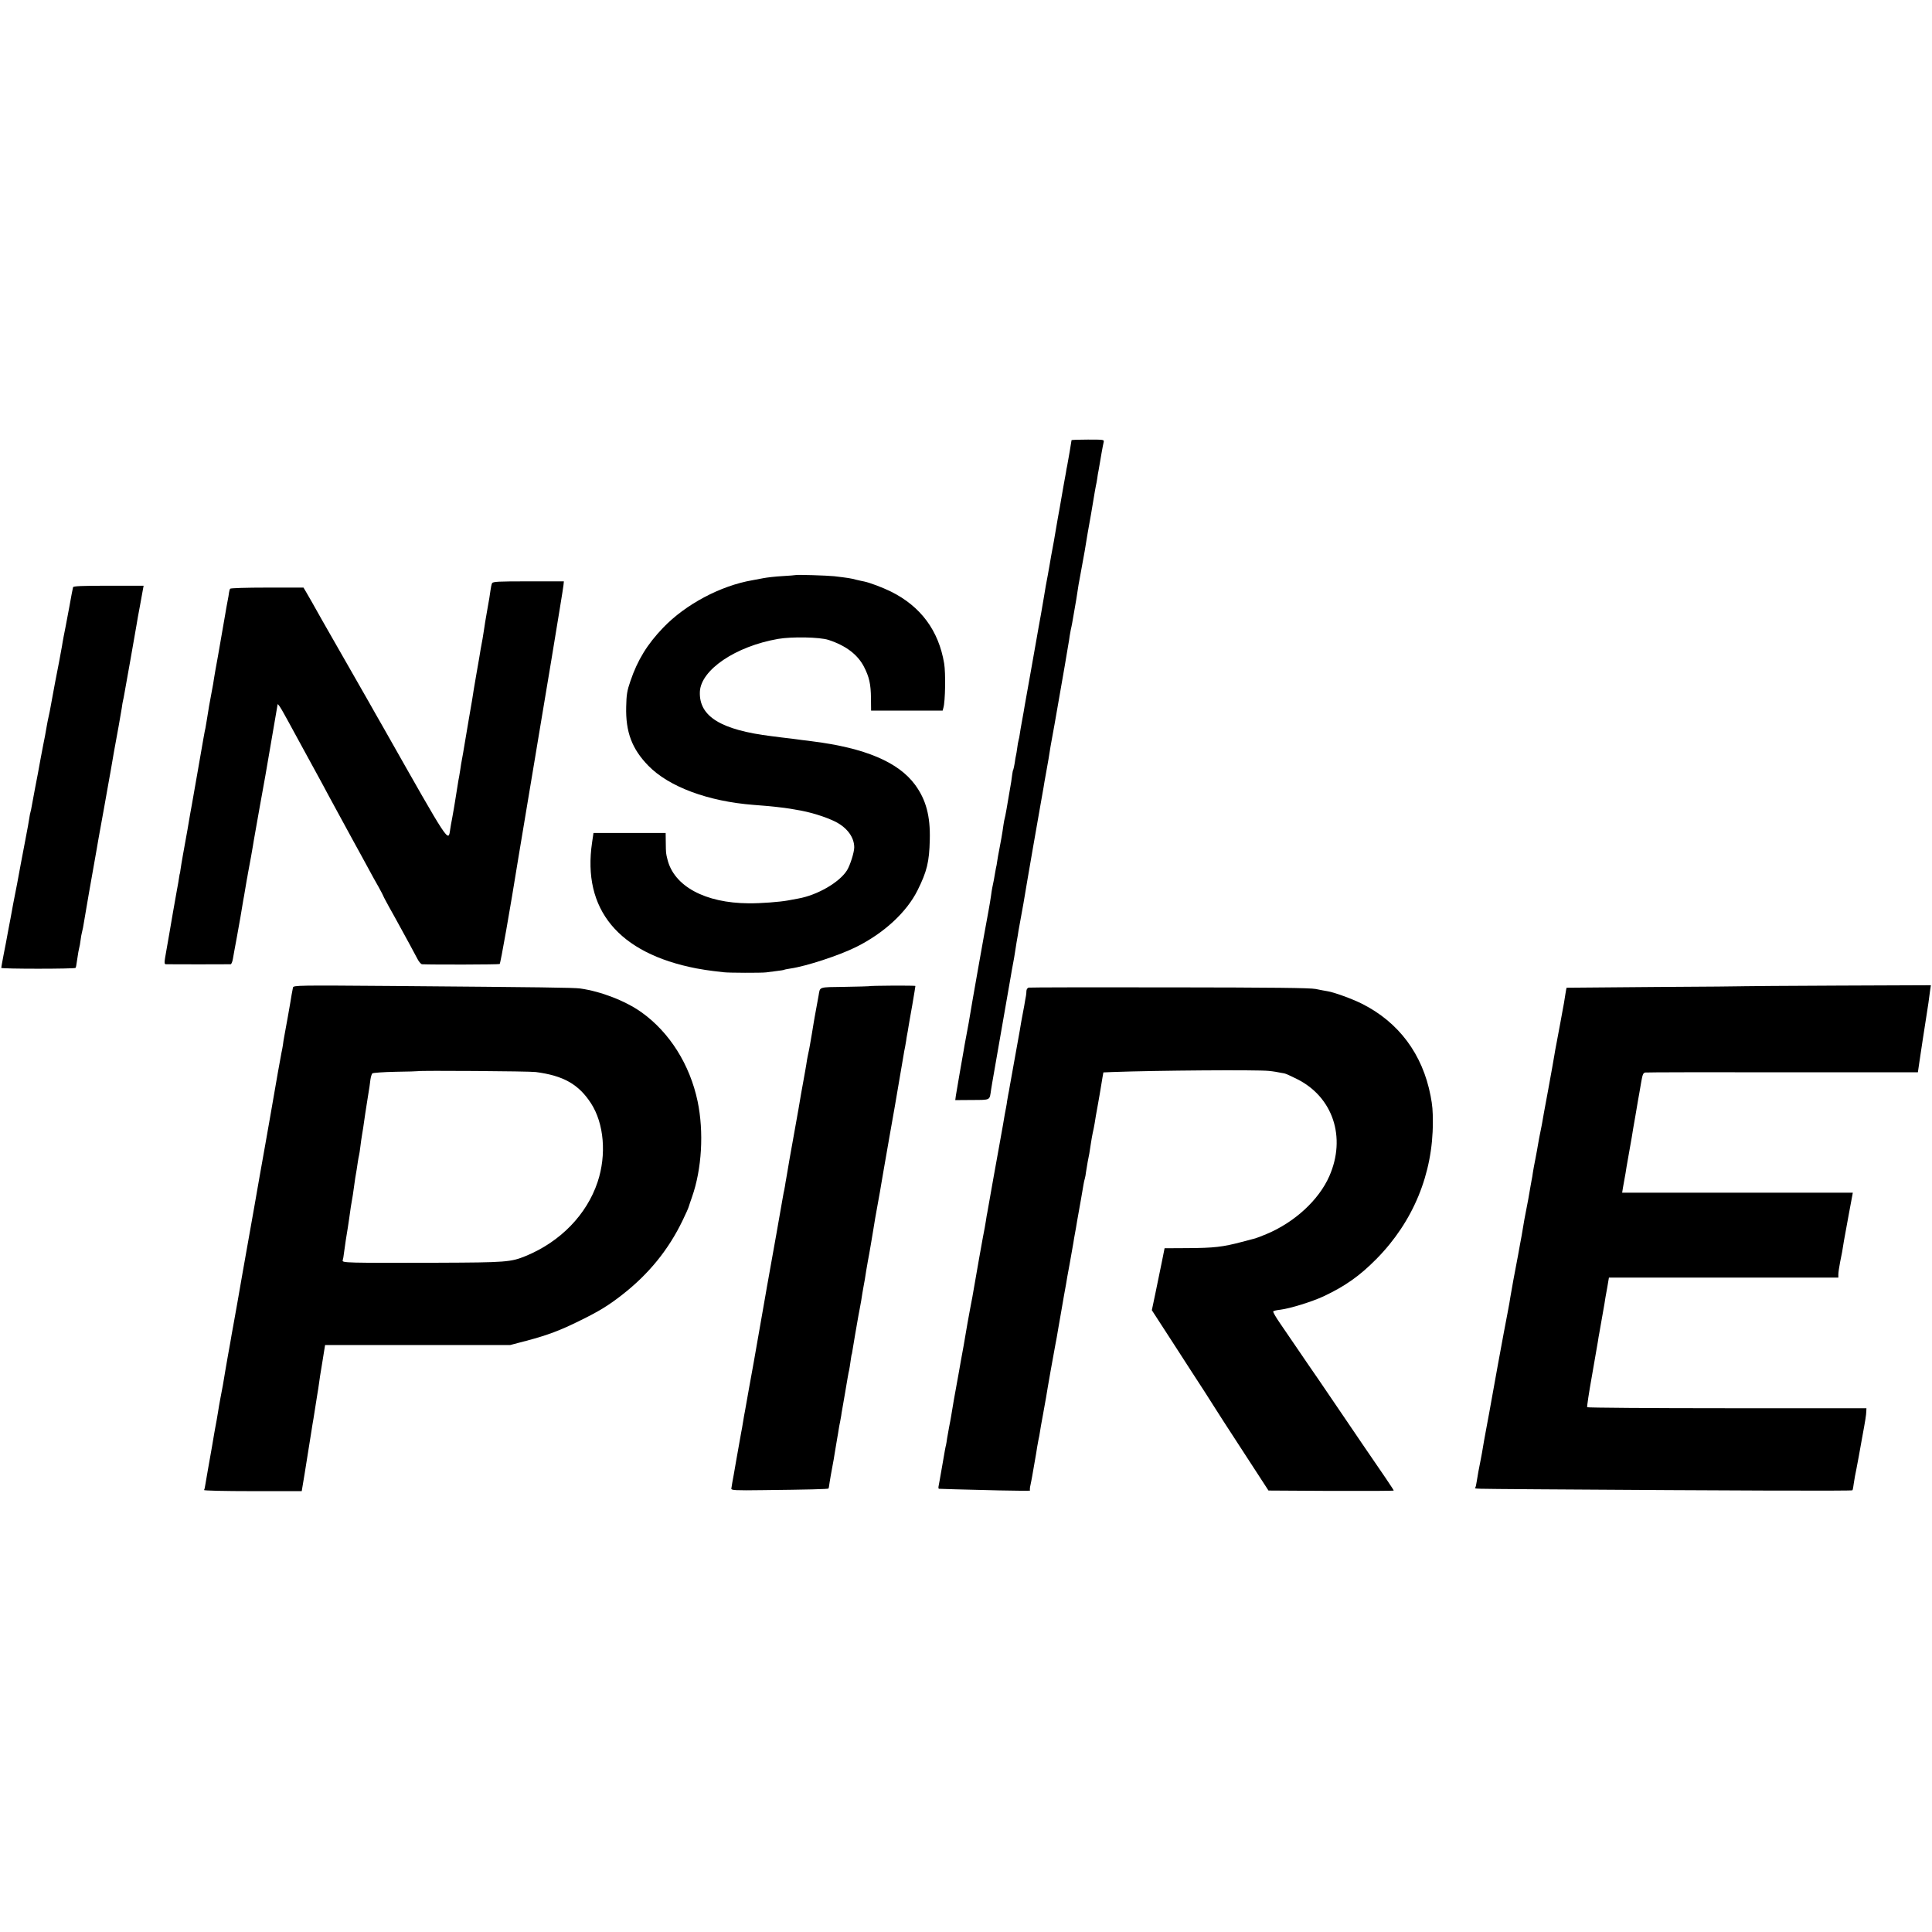 <?xml version="1.0" standalone="no"?>
<!DOCTYPE svg PUBLIC "-//W3C//DTD SVG 20010904//EN"
 "http://www.w3.org/TR/2001/REC-SVG-20010904/DTD/svg10.dtd">
<svg version="1.0" xmlns="http://www.w3.org/2000/svg"
 width="1547pt" height="1547pt" viewBox="0 0 1547 1547"
 preserveAspectRatio="xMidYMid meet">
<g transform="translate(0,1547) scale(0.1,-0.1)"
fill="#000000" stroke="none">
<path d="M8580 11945 c0 -6 -28 -170 -35 -205 -3 -14 -8 -38 -10 -55 -3 -16
-12 -66 -20 -110 -8 -44 -17 -96 -20 -115 -3 -19 -14 -82 -25 -140 -10 -58
-21 -121 -24 -140 -3 -19 -10 -60 -16 -90 -11 -59 -16 -85 -25 -140 -3 -19
-10 -57 -15 -85 -5 -27 -12 -66 -16 -85 -3 -19 -10 -60 -15 -90 -5 -30 -16
-93 -24 -140 -8 -47 -17 -96 -20 -110 -3 -14 -9 -50 -14 -80 -9 -48 -33 -186
-46 -260 -25 -137 -45 -251 -50 -280 -3 -19 -12 -73 -21 -120 -9 -47 -17 -97
-19 -112 -2 -15 -6 -35 -9 -45 -3 -10 -8 -38 -11 -63 -3 -25 -8 -52 -10 -60
-2 -8 -7 -35 -10 -60 -4 -24 -9 -48 -11 -52 -3 -4 -7 -22 -9 -40 -2 -18 -6
-44 -8 -58 -35 -208 -48 -282 -52 -292 -2 -7 -7 -31 -10 -53 -8 -62 -25 -155
-35 -205 -5 -25 -12 -63 -15 -85 -3 -22 -7 -47 -10 -55 -2 -8 -6 -31 -9 -50
-5 -33 -9 -53 -21 -110 -3 -14 -7 -43 -10 -65 -3 -22 -12 -76 -20 -120 -28
-147 -143 -797 -150 -846 -2 -14 -13 -77 -25 -139 -12 -62 -23 -125 -25 -139
-2 -14 -16 -91 -30 -171 -14 -80 -28 -162 -31 -182 l-5 -37 135 1 c151 1 139
-5 152 83 5 28 9 52 9 55 2 10 134 766 150 860 3 19 10 60 16 90 6 30 12 66
14 80 2 14 9 57 15 95 7 39 14 79 15 90 2 11 10 58 19 105 8 47 18 99 21 116
8 52 53 311 75 439 29 166 28 163 56 320 14 77 27 154 30 170 2 17 11 66 19
110 20 111 26 146 30 175 2 14 10 63 19 110 8 47 17 96 20 110 10 59 76 437
82 470 2 14 7 41 10 60 3 19 10 62 16 95 6 33 12 70 13 82 2 12 6 34 9 50 4
15 8 39 11 53 2 14 11 66 20 115 9 50 18 104 20 120 10 67 14 91 20 120 14 74
37 202 40 220 3 24 44 264 51 297 2 13 11 64 19 113 8 50 17 101 20 115 4 14
8 41 11 60 2 19 7 46 10 60 3 14 7 37 9 52 7 44 26 152 32 176 5 22 5 22 -126
22 -72 0 -131 -2 -131 -5z"/>
<path d="M6368 10865 c-2 -1 -48 -5 -103 -8 -55 -3 -125 -11 -155 -17 -30 -6
-68 -13 -85 -16 -256 -44 -535 -193 -714 -379 -128 -133 -206 -260 -263 -428
-27 -78 -32 -109 -34 -207 -5 -201 46 -337 178 -472 164 -168 478 -285 843
-313 137 -10 241 -22 295 -31 14 -3 36 -7 50 -9 101 -15 230 -55 310 -95 94
-48 150 -125 150 -205 0 -40 -33 -144 -58 -184 -61 -97 -238 -199 -391 -226
-14 -2 -51 -9 -81 -15 -65 -12 -217 -24 -315 -23 -349 2 -599 137 -651 353
-12 49 -12 47 -13 133 l-1 77 -289 0 -289 0 -11 -75 c-80 -537 211 -888 834
-1009 44 -8 105 -18 135 -21 30 -4 69 -8 85 -10 39 -5 301 -6 340 -1 17 2 55
7 85 11 30 3 57 8 60 10 3 2 26 6 50 10 125 18 388 104 525 172 223 111 404
278 492 454 75 151 94 227 98 405 5 189 -30 320 -117 439 -134 183 -402 296
-823 349 -22 3 -58 8 -80 10 -22 3 -59 8 -82 11 -24 3 -62 7 -85 10 -24 3 -59
8 -78 10 -409 50 -584 159 -576 356 8 176 287 364 626 423 109 19 334 15 404
-8 138 -45 232 -116 283 -213 43 -83 56 -141 57 -254 l1 -99 286 0 287 0 6 23
c15 49 19 278 6 355 -44 263 -188 457 -426 575 -69 34 -171 72 -215 81 -13 2
-42 9 -64 14 -39 11 -65 15 -175 28 -55 6 -307 14 -312 9z"/>
<path d="M3940 10800 c-4 -8 -10 -35 -13 -60 -3 -25 -13 -88 -23 -140 -9 -52
-18 -102 -19 -110 -4 -26 -17 -114 -21 -135 -8 -41 -24 -131 -28 -160 -3 -16
-12 -70 -21 -120 -9 -49 -18 -105 -21 -123 -2 -19 -20 -127 -40 -240 -19 -114
-37 -220 -40 -237 -2 -16 -9 -52 -14 -80 -5 -27 -12 -66 -14 -85 -3 -19 -7
-44 -9 -55 -3 -11 -10 -56 -17 -100 -7 -44 -14 -89 -16 -100 -2 -11 -6 -36 -9
-55 -3 -19 -10 -57 -15 -85 -6 -27 -12 -66 -15 -85 -16 -107 0 -131 -530 805
-16 29 -48 84 -69 121 -22 38 -47 83 -56 99 -10 17 -109 190 -220 385 -112
195 -217 380 -233 410 -17 30 -39 68 -49 85 l-18 30 -291 0 c-166 0 -293 -4
-296 -9 -4 -5 -7 -19 -9 -30 -1 -12 -7 -46 -13 -76 -6 -30 -13 -71 -16 -90 -3
-19 -12 -71 -20 -115 -8 -44 -17 -96 -20 -115 -3 -19 -12 -71 -20 -115 -8 -44
-17 -93 -20 -110 -3 -16 -8 -46 -11 -65 -2 -19 -11 -69 -19 -110 -8 -41 -17
-92 -21 -114 -3 -21 -7 -47 -9 -56 -2 -10 -7 -40 -11 -67 -5 -26 -9 -50 -9
-53 -5 -17 -20 -105 -60 -335 -25 -143 -48 -271 -50 -285 -3 -14 -8 -41 -11
-60 -6 -39 -36 -211 -60 -340 -8 -47 -17 -98 -19 -115 -2 -16 -4 -30 -5 -30
-1 0 -3 -11 -5 -25 -2 -14 -6 -36 -8 -50 -3 -14 -8 -41 -11 -60 -3 -19 -17
-98 -31 -175 -13 -77 -27 -156 -30 -175 -3 -19 -14 -81 -24 -137 -17 -94 -17
-103 -2 -104 20 -1 502 -1 518 0 6 1 14 20 18 44 4 23 9 51 11 62 4 18 36 196
49 270 3 17 9 57 15 90 5 33 12 69 14 80 2 11 7 40 11 65 4 25 9 54 11 65 2
11 7 34 9 50 3 17 14 77 25 135 10 58 21 119 23 135 3 17 24 134 46 260 23
127 43 241 46 255 9 53 90 522 98 570 1 8 24 -25 51 -75 27 -49 58 -104 67
-122 17 -30 42 -76 126 -231 18 -34 42 -77 52 -95 10 -18 37 -68 61 -112 43
-81 51 -95 157 -290 33 -60 77 -141 97 -178 20 -37 45 -82 55 -100 10 -18 37
-68 61 -112 24 -44 60 -111 82 -148 21 -38 38 -71 38 -73 0 -3 20 -39 43 -82
24 -42 63 -113 87 -157 24 -44 60 -111 82 -150 21 -38 48 -89 60 -112 12 -24
29 -43 37 -44 81 -4 615 -3 622 2 7 4 81 423 152 864 3 17 39 233 80 480 42
248 77 464 80 480 3 17 48 289 101 605 52 316 97 588 98 605 l3 30 -283 0
c-243 0 -285 -2 -292 -15z"/>
<path d="M585 10768 c-2 -7 -16 -78 -30 -158 -33 -175 -32 -171 -46 -240 -5
-30 -12 -64 -13 -75 -2 -11 -7 -38 -11 -60 -4 -22 -9 -47 -10 -55 -2 -8 -17
-87 -34 -175 -16 -88 -33 -176 -36 -195 -3 -19 -10 -53 -15 -75 -5 -22 -12
-56 -15 -75 -7 -41 -22 -126 -29 -155 -2 -11 -11 -58 -20 -105 -23 -127 -23
-127 -45 -240 -11 -58 -23 -121 -26 -140 -3 -19 -8 -43 -11 -53 -3 -10 -7 -30
-9 -46 -2 -16 -17 -100 -34 -187 -17 -88 -32 -170 -35 -184 -9 -54 -47 -252
-61 -320 -1 -3 -5 -25 -9 -50 -5 -25 -10 -54 -12 -65 -2 -11 -11 -58 -20 -105
-8 -47 -24 -129 -35 -184 -10 -54 -19 -102 -19 -106 0 -9 589 -9 595 0 3 4 7
22 9 41 13 88 16 102 20 118 3 9 8 36 11 61 3 25 8 53 11 63 3 11 7 29 9 40 3
24 85 495 111 637 2 14 7 40 10 59 3 18 7 41 9 50 10 53 35 191 40 221 6 37
31 174 40 225 3 17 8 41 10 55 7 44 45 262 65 365 10 55 21 120 25 145 3 25 8
52 10 60 2 8 7 31 10 50 3 19 26 145 50 280 24 135 46 261 49 280 3 19 14 85
26 145 11 61 22 122 25 138 l5 27 -281 0 c-215 0 -281 -3 -284 -12z"/>
<path d="M2346 7563 c-2 -10 -7 -36 -11 -58 -3 -22 -17 -101 -30 -175 -13 -74
-27 -148 -30 -165 -3 -16 -8 -46 -10 -65 -3 -19 -8 -46 -11 -58 -5 -24 -52
-287 -59 -332 -3 -21 -55 -314 -70 -400 -11 -60 -85 -478 -90 -510 -7 -41 -64
-363 -71 -400 -6 -35 -30 -167 -64 -365 -17 -93 -32 -179 -34 -190 -2 -11 -7
-38 -11 -60 -4 -22 -9 -51 -11 -65 -3 -14 -11 -61 -19 -105 -8 -44 -17 -96
-20 -115 -13 -84 -27 -160 -40 -225 -7 -38 -16 -88 -19 -110 -7 -45 -17 -100
-23 -130 -2 -11 -6 -31 -8 -45 -2 -14 -11 -64 -19 -112 -9 -49 -23 -127 -31
-175 -9 -49 -18 -103 -21 -122 -2 -18 -7 -37 -10 -42 -3 -5 160 -9 389 -9
l393 0 23 138 c23 147 49 308 57 357 2 17 9 55 14 85 5 30 12 73 15 95 3 22
10 65 15 95 5 30 12 71 14 90 2 19 14 97 27 173 l22 137 741 0 741 0 130 34
c170 45 271 83 430 162 153 75 228 121 339 208 211 165 369 359 482 594 25 51
47 101 49 110 3 9 14 44 26 77 79 224 96 521 45 766 -62 295 -225 553 -449
713 -127 91 -326 168 -492 191 -54 7 -284 10 -1507 20 -752 6 -787 5 -792 -12z
m1944 -677 c222 -29 343 -98 442 -250 105 -162 126 -412 53 -631 -87 -261
-298 -478 -575 -592 -120 -49 -157 -52 -705 -54 -735 -2 -767 -1 -761 19 3 9
8 35 10 57 12 86 17 123 31 205 7 47 16 105 19 130 3 25 8 54 10 65 7 38 17
100 21 135 4 35 14 97 21 135 2 10 6 37 9 60 3 22 8 47 10 55 2 8 7 38 10 65
3 28 10 75 15 105 5 30 12 71 14 90 6 42 12 86 32 210 9 52 18 113 20 135 3
22 10 44 15 50 5 5 89 11 186 13 98 1 178 4 180 5 6 6 895 0 943 -7z"/>
<path d="M6956 7573 c-1 -1 -88 -3 -194 -5 -210 -3 -195 2 -207 -68 -4 -19
-13 -71 -21 -115 -8 -44 -17 -92 -19 -107 -2 -15 -9 -53 -14 -85 -6 -32 -13
-74 -16 -93 -3 -19 -10 -53 -15 -75 -5 -22 -11 -58 -14 -80 -4 -22 -13 -78
-22 -125 -9 -47 -17 -94 -19 -105 -4 -29 -32 -187 -65 -370 -28 -155 -34 -190
-45 -257 -3 -18 -7 -44 -10 -58 -3 -14 -7 -41 -10 -60 -3 -19 -8 -42 -10 -50
-2 -8 -6 -31 -9 -50 -3 -19 -26 -147 -50 -285 -25 -137 -48 -266 -51 -285 -4
-19 -11 -60 -16 -90 -6 -30 -12 -68 -15 -85 -5 -25 -84 -480 -99 -565 -8 -43
-66 -364 -70 -390 -3 -14 -10 -52 -15 -85 -5 -33 -12 -71 -15 -85 -11 -63 -17
-94 -40 -225 -13 -77 -27 -156 -31 -175 -3 -19 -7 -42 -8 -50 -1 -13 32 -15
249 -12 364 4 525 8 529 13 2 2 6 24 9 49 4 25 13 79 21 120 8 41 17 93 20
115 10 60 16 97 21 125 3 14 7 41 10 60 3 19 8 49 12 65 3 17 7 39 9 50 1 11
5 34 8 50 12 69 37 212 42 245 3 19 7 42 9 50 5 15 13 69 20 119 2 14 4 26 5
26 1 0 3 11 5 25 3 22 40 238 49 287 2 10 7 38 12 63 5 25 9 50 10 55 1 11 17
107 19 115 1 3 5 28 10 55 4 28 9 59 11 70 2 11 8 45 13 75 6 30 17 93 25 140
8 47 17 101 20 120 6 41 18 110 40 230 9 47 18 101 21 120 6 39 36 207 65 375
11 61 24 137 30 170 6 33 12 71 15 85 8 49 64 376 70 410 3 19 8 49 12 65 3
17 7 40 9 52 1 12 5 34 8 50 3 15 8 42 10 58 3 17 16 96 31 177 14 81 25 150
25 153 0 5 -368 3 -374 -2z"/>
<path d="M13967 7573 c-1 -1 -322 -4 -712 -6 -391 -3 -711 -6 -711 -6 -1 -1
-5 -22 -9 -48 -12 -78 -14 -87 -20 -118 -3 -16 -12 -68 -21 -115 -9 -47 -22
-117 -29 -155 -8 -39 -16 -86 -19 -105 -3 -19 -25 -145 -50 -280 -25 -135 -48
-258 -50 -275 -6 -29 -10 -49 -21 -105 -2 -14 -7 -39 -10 -56 -2 -17 -12 -66
-20 -110 -9 -43 -18 -95 -21 -114 -2 -19 -7 -46 -10 -60 -3 -14 -7 -36 -9 -50
-3 -24 -28 -161 -49 -265 -2 -11 -7 -40 -11 -65 -4 -25 -9 -54 -11 -65 -2 -11
-8 -45 -14 -75 -6 -30 -12 -65 -14 -78 -20 -102 -59 -313 -62 -337 -2 -16 -12
-74 -23 -130 -21 -104 -136 -733 -146 -795 -3 -19 -15 -82 -26 -140 -11 -58
-22 -121 -25 -140 -3 -19 -11 -66 -19 -105 -15 -75 -21 -107 -31 -170 -3 -22
-8 -43 -11 -47 -6 -10 -37 -9 482 -13 1588 -11 2534 -14 2538 -8 3 5 8 30 11
57 4 28 13 79 21 115 7 36 16 82 19 101 3 19 15 85 26 145 26 140 33 184 34
215 l1 24 -1115 0 c-613 0 -1118 4 -1121 8 -3 4 14 117 38 251 23 133 45 258
48 277 3 20 7 47 10 60 9 48 29 164 42 239 4 25 8 48 8 51 1 3 7 40 15 83 l13
77 918 0 919 0 0 25 c0 14 6 58 14 98 14 67 19 94 31 172 3 17 20 110 38 208
l33 177 -923 0 -924 0 6 38 c4 20 9 51 12 67 3 17 7 39 9 50 3 23 9 57 29 170
8 44 17 95 20 113 10 62 14 88 30 177 9 50 18 105 21 124 3 18 7 41 9 50 1 9
9 51 16 93 11 64 16 77 33 80 12 2 508 3 1102 2 l1081 0 11 75 c10 70 45 299
56 367 18 113 19 122 30 207 l7 48 -746 -3 c-411 -2 -747 -4 -748 -5z"/>
<path d="M8237 7562 c-9 -2 -17 -13 -18 -25 0 -12 -2 -31 -4 -42 -2 -11 -9
-47 -14 -80 -6 -33 -13 -71 -16 -85 -3 -14 -12 -65 -20 -115 -9 -49 -29 -162
-45 -250 -16 -88 -32 -176 -35 -195 -3 -19 -8 -48 -12 -65 -3 -16 -7 -40 -9
-52 -1 -12 -5 -34 -8 -50 -3 -15 -8 -41 -11 -58 -2 -16 -22 -129 -44 -250 -22
-121 -43 -236 -46 -255 -9 -50 -44 -251 -49 -277 -3 -11 -8 -43 -12 -70 -5
-26 -9 -50 -9 -53 -5 -18 -80 -441 -99 -555 -2 -11 -11 -58 -20 -105 -8 -47
-17 -96 -20 -110 -17 -97 -26 -149 -30 -175 -3 -16 -12 -68 -21 -115 -8 -47
-18 -100 -21 -119 -3 -18 -8 -43 -10 -55 -9 -43 -45 -252 -49 -281 -3 -16 -9
-52 -15 -80 -5 -27 -12 -68 -16 -90 -3 -22 -7 -47 -9 -55 -3 -8 -14 -69 -25
-135 -25 -146 -29 -164 -34 -192 -3 -13 -2 -23 2 -24 10 -1 178 -6 481 -13
140 -3 252 -4 249 -1 -3 3 -2 23 3 43 4 20 11 53 14 72 3 19 12 71 20 115 8
44 17 98 20 120 4 22 8 47 10 55 4 14 8 37 20 113 3 17 10 55 15 82 13 69 19
104 26 145 8 54 64 370 74 420 5 25 17 88 25 140 9 52 18 106 21 120 3 14 7
37 9 52 2 15 9 54 15 87 6 34 13 73 16 88 2 16 15 89 29 163 13 74 27 151 30
170 3 19 7 46 10 60 3 14 7 39 10 55 3 17 7 44 10 60 17 91 45 255 50 285 3
19 8 44 12 55 3 11 7 31 8 45 2 14 8 52 14 85 13 63 14 69 26 150 4 28 11 66
15 85 5 19 11 53 15 75 3 22 14 87 25 145 10 58 22 123 25 145 4 22 9 58 13
79 l7 39 70 3 c357 13 1158 19 1255 9 39 -4 63 -8 128 -21 7 -1 51 -21 97 -44
288 -143 396 -467 259 -778 -84 -191 -278 -369 -502 -463 -41 -17 -82 -33 -91
-35 -9 -2 -56 -15 -106 -28 -155 -41 -224 -49 -440 -50 l-180 -1 -22 -110
c-12 -60 -35 -172 -51 -248 l-29 -138 173 -267 c95 -147 205 -318 246 -380 40
-62 79 -123 86 -135 7 -12 106 -166 221 -342 l208 -320 501 -3 c276 -1 502 0
502 3 0 5 -85 131 -253 375 -32 47 -106 155 -163 240 -58 85 -142 209 -187
275 -46 66 -121 176 -168 245 -47 69 -111 162 -142 208 -32 46 -55 87 -52 91
2 5 29 11 58 14 78 10 250 63 345 107 172 81 289 163 424 300 294 298 452 682
451 1095 0 93 -3 132 -18 210 -64 334 -255 590 -550 738 -80 40 -224 92 -275
100 -19 3 -62 11 -95 18 -45 9 -338 12 -1171 13 -611 1 -1118 0 -1127 -2z"/>
</g>
</svg>
